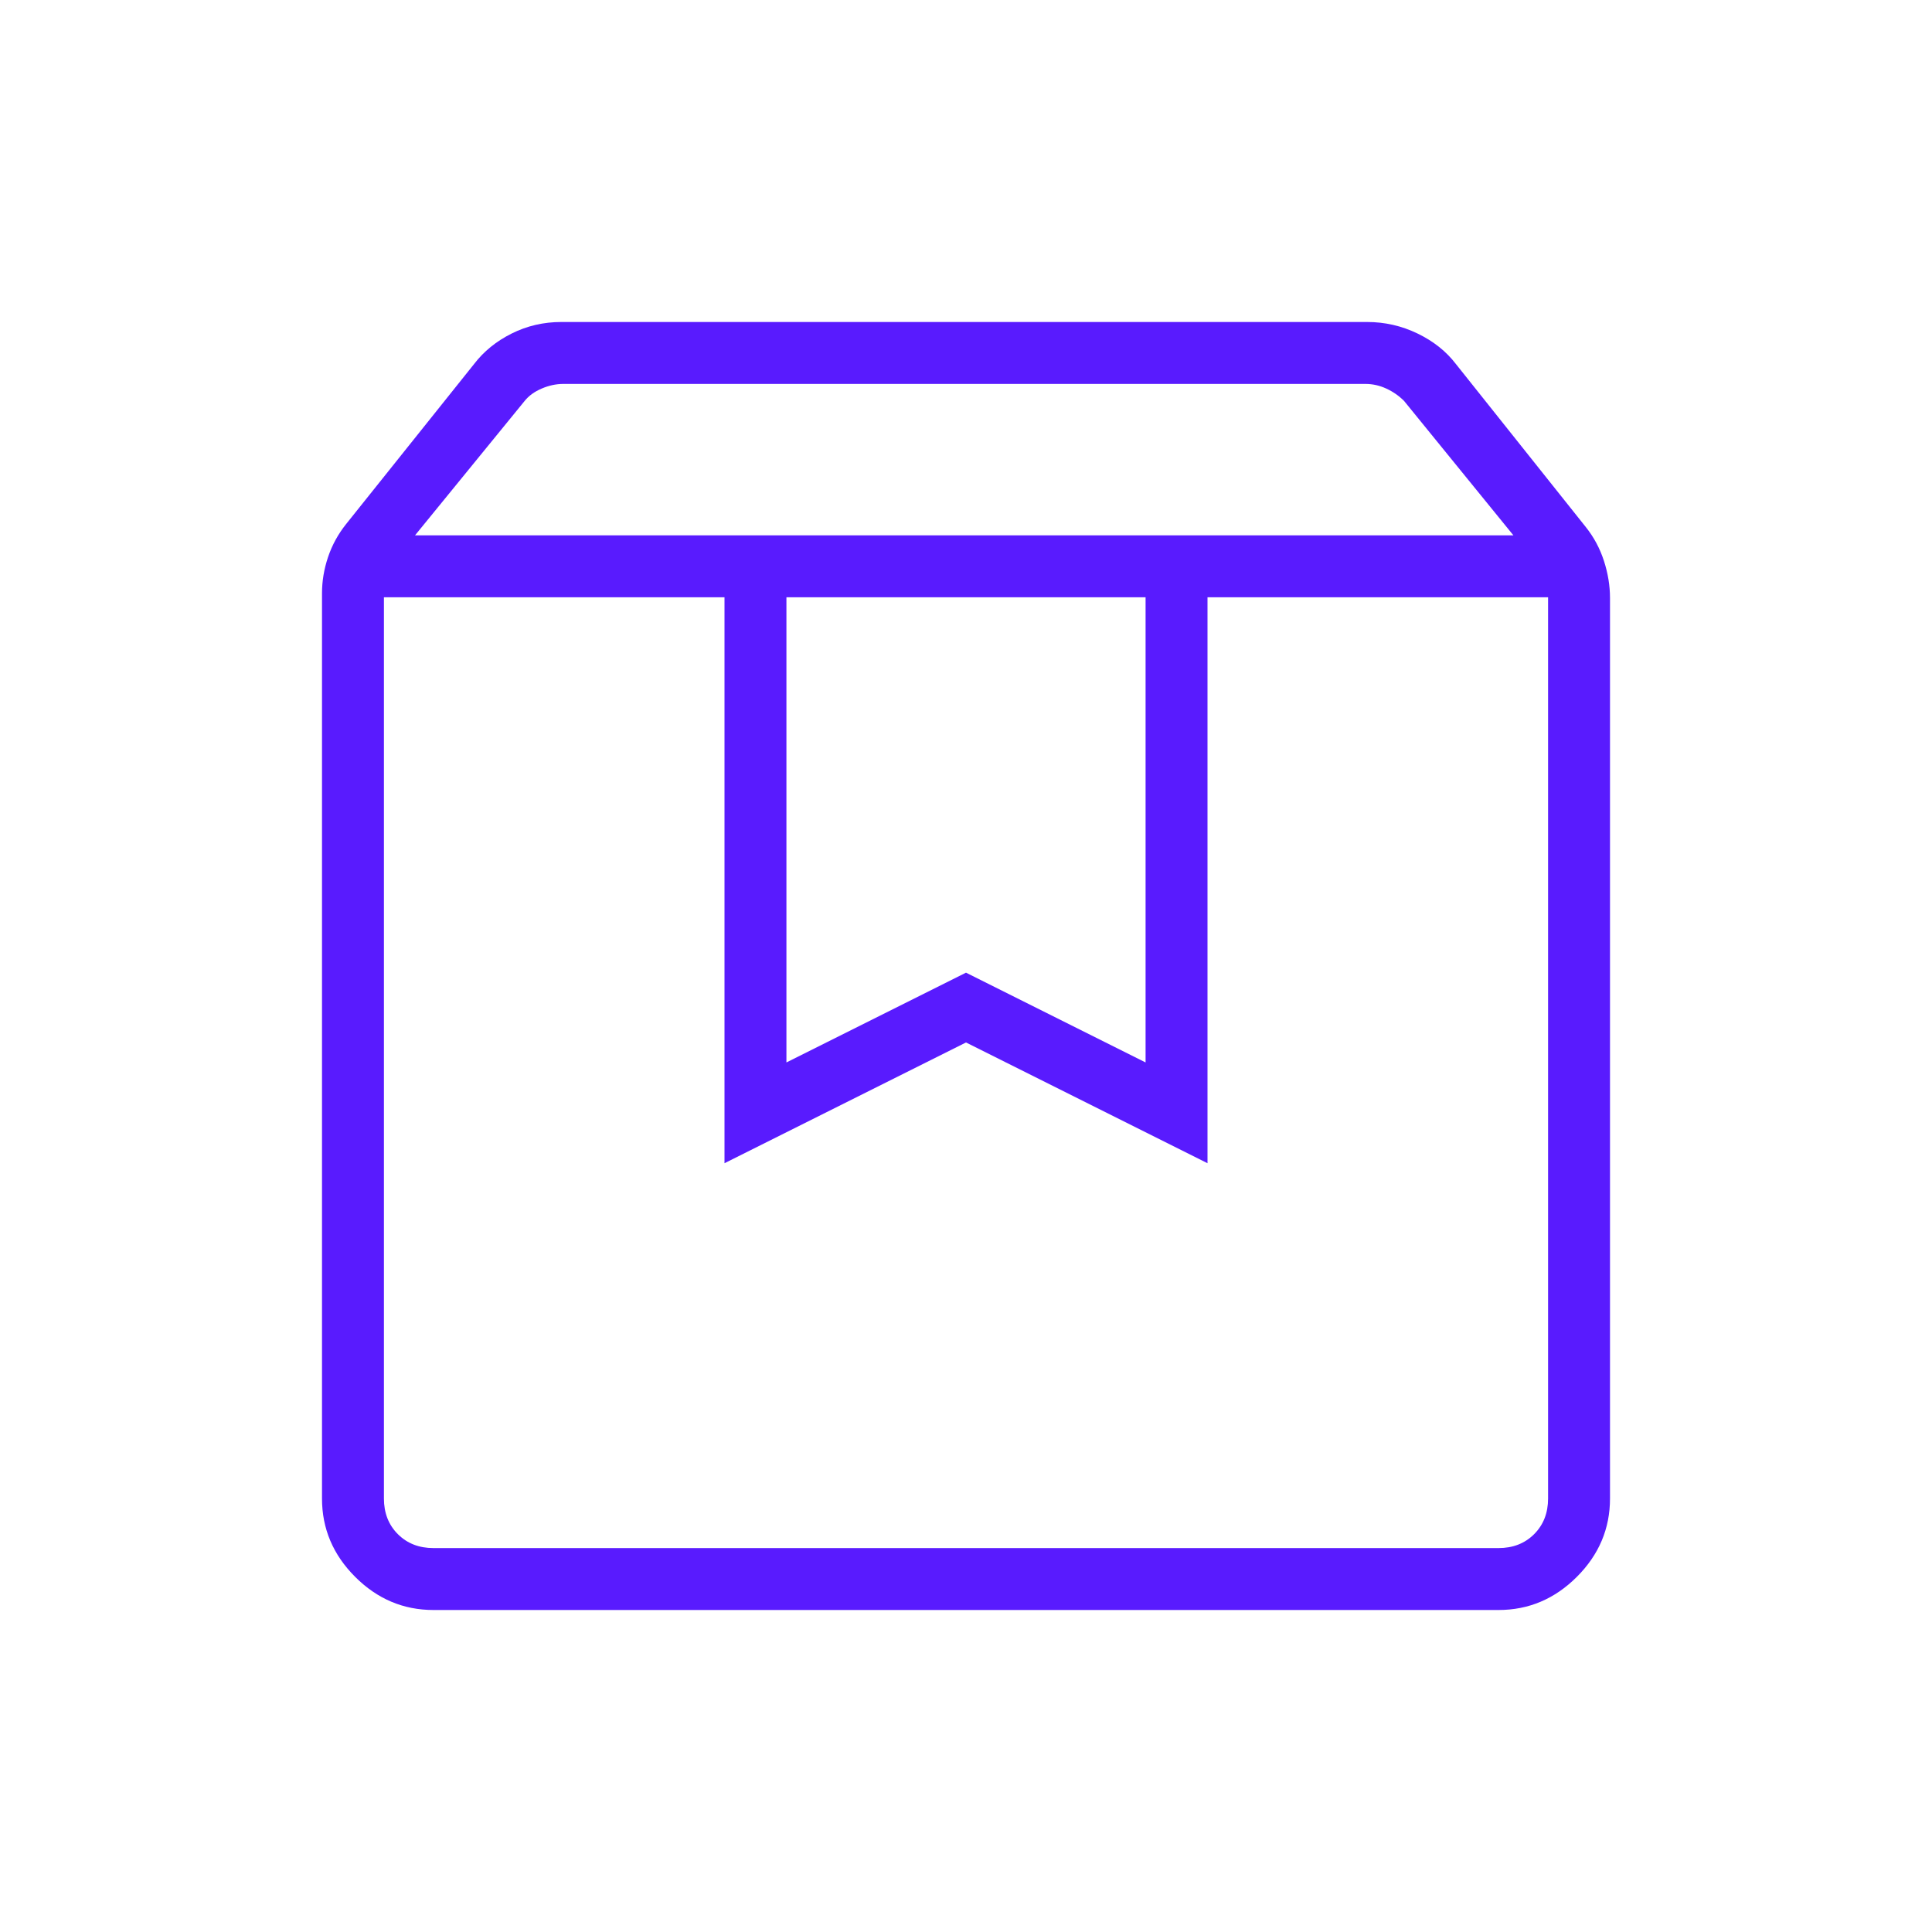 <svg fill="#591bfe" width="48px" viewBox="0 -960 960 960" height="48px" xmlns="http://www.w3.org/2000/svg"><path d="M190.77-663.23v447.85q0 10.76 6.92 17.69 6.93 6.92 17.69 6.92h529.24q10.76 0 17.69-6.92 6.92-6.93 6.92-17.69v-447.85H600V-382l-120-60-120 60v-281.23H190.77ZM215.38-160q-22.44 0-38.91-16.47Q160-192.94 160-215.38v-449.77q0-9.12 3-18.03 3-8.92 9-16.44l63.54-79.46q7.23-9.46 18.7-15.19 11.47-5.73 24.68-5.73h400.39q13.21 0 25.07 5.73 11.85 5.73 19.08 15.19l64.54 81q6 7.52 9 16.82t3 18.41v447.47q0 22.44-16.47 38.91Q767.06-160 744.62-160H215.38Zm-9.15-534H752l-54.32-66.77q-3.84-3.85-8.84-6.15-5-2.31-10.39-2.31H279.92q-5.38 0-10.77 2.31-5.38 2.3-8.46 6.15L206.23-694Zm184.54 30.77v231.15L480-476.69l89.23 44.61v-231.15H390.77Zm-200 0h578.46-578.46Z"></path></svg>